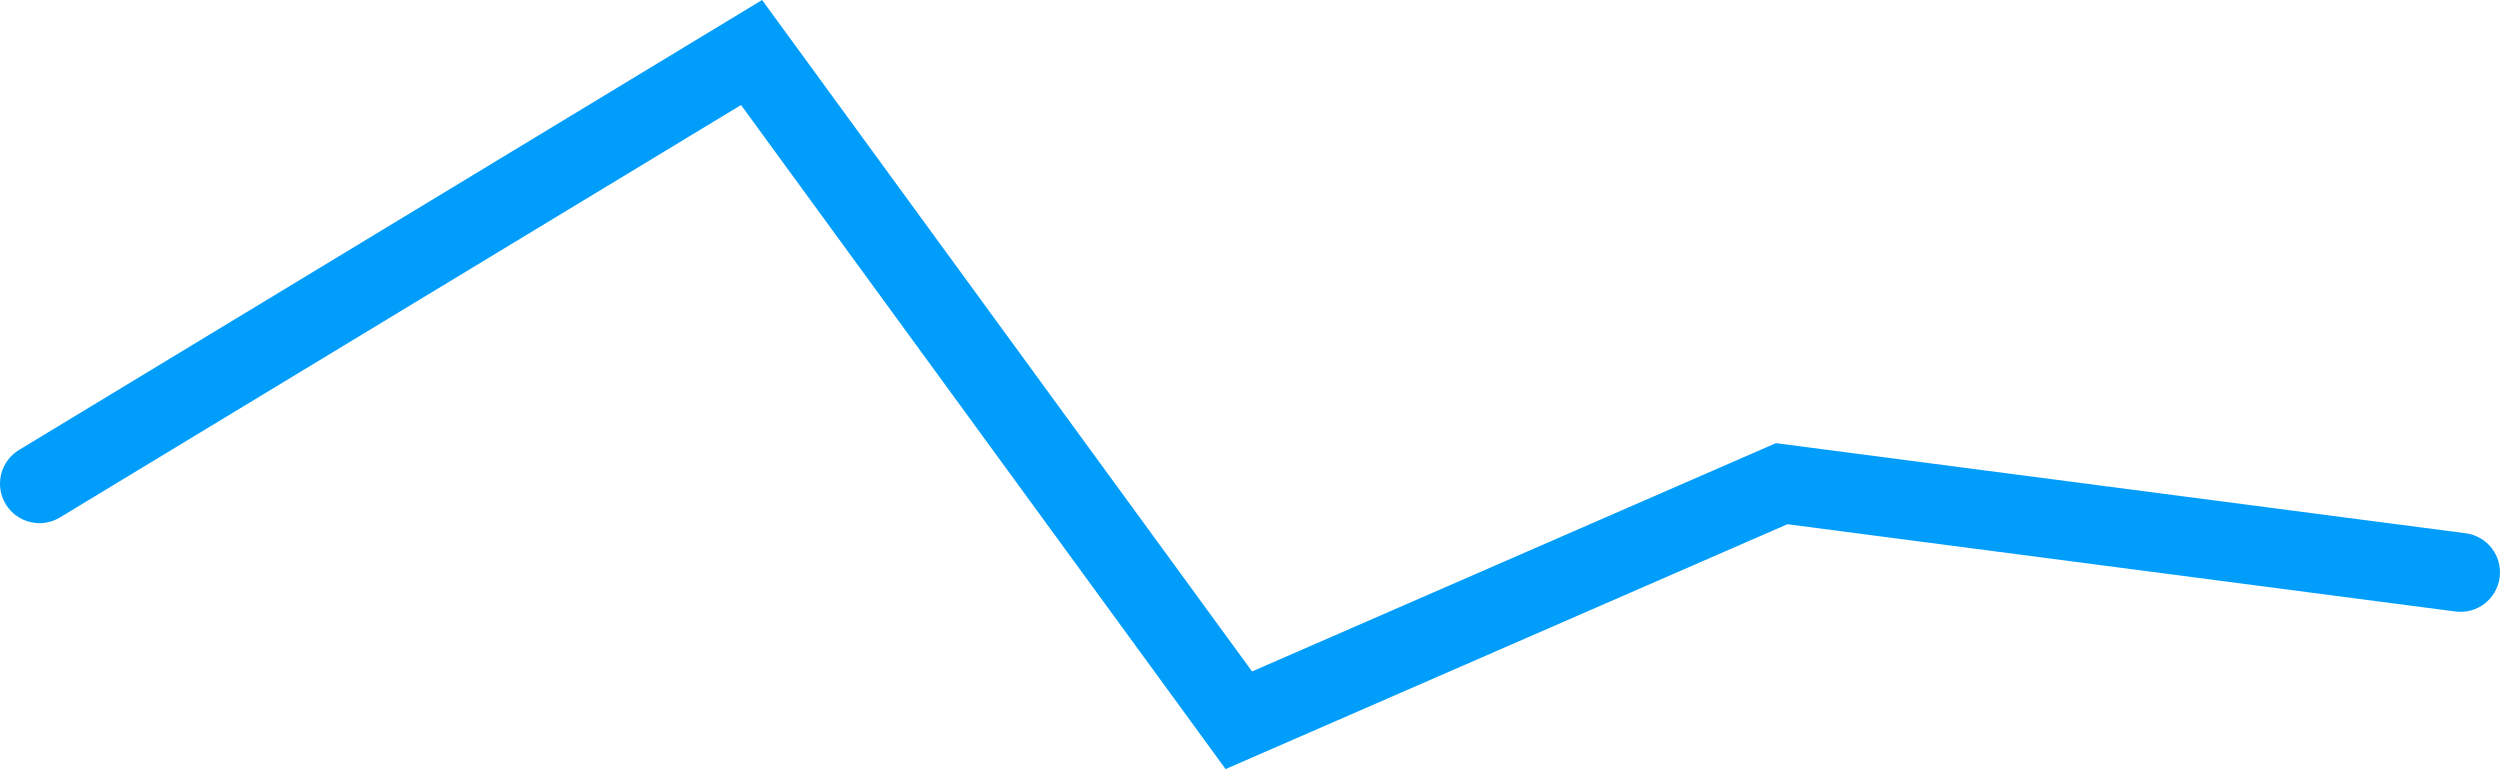 <?xml version="1.0" encoding="UTF-8"?>
<svg id="Vrstva_1" xmlns="http://www.w3.org/2000/svg" viewBox="0 0 1042.19 320.61">
  <defs>
    <style>
      .cls-1 {
        fill: #009dfb;
      }
    </style>
  </defs>
  <g id="Path_483">
    <path class="cls-1" d="M510.93,320.61L308.92,43.78,24.97,215.72c-7.75,4.68-17.88,2.23-22.59-5.55-4.71-7.77-2.22-17.88,5.55-22.6L317.7,0l204.26,279.91,218.37-95.17,287.54,37.56c9.01,1.18,15.36,9.43,14.18,18.44-1.18,9.02-9.49,15.38-18.44,14.18l-278.49-36.38-234.19,102.07Z"/>
  </g>
</svg>